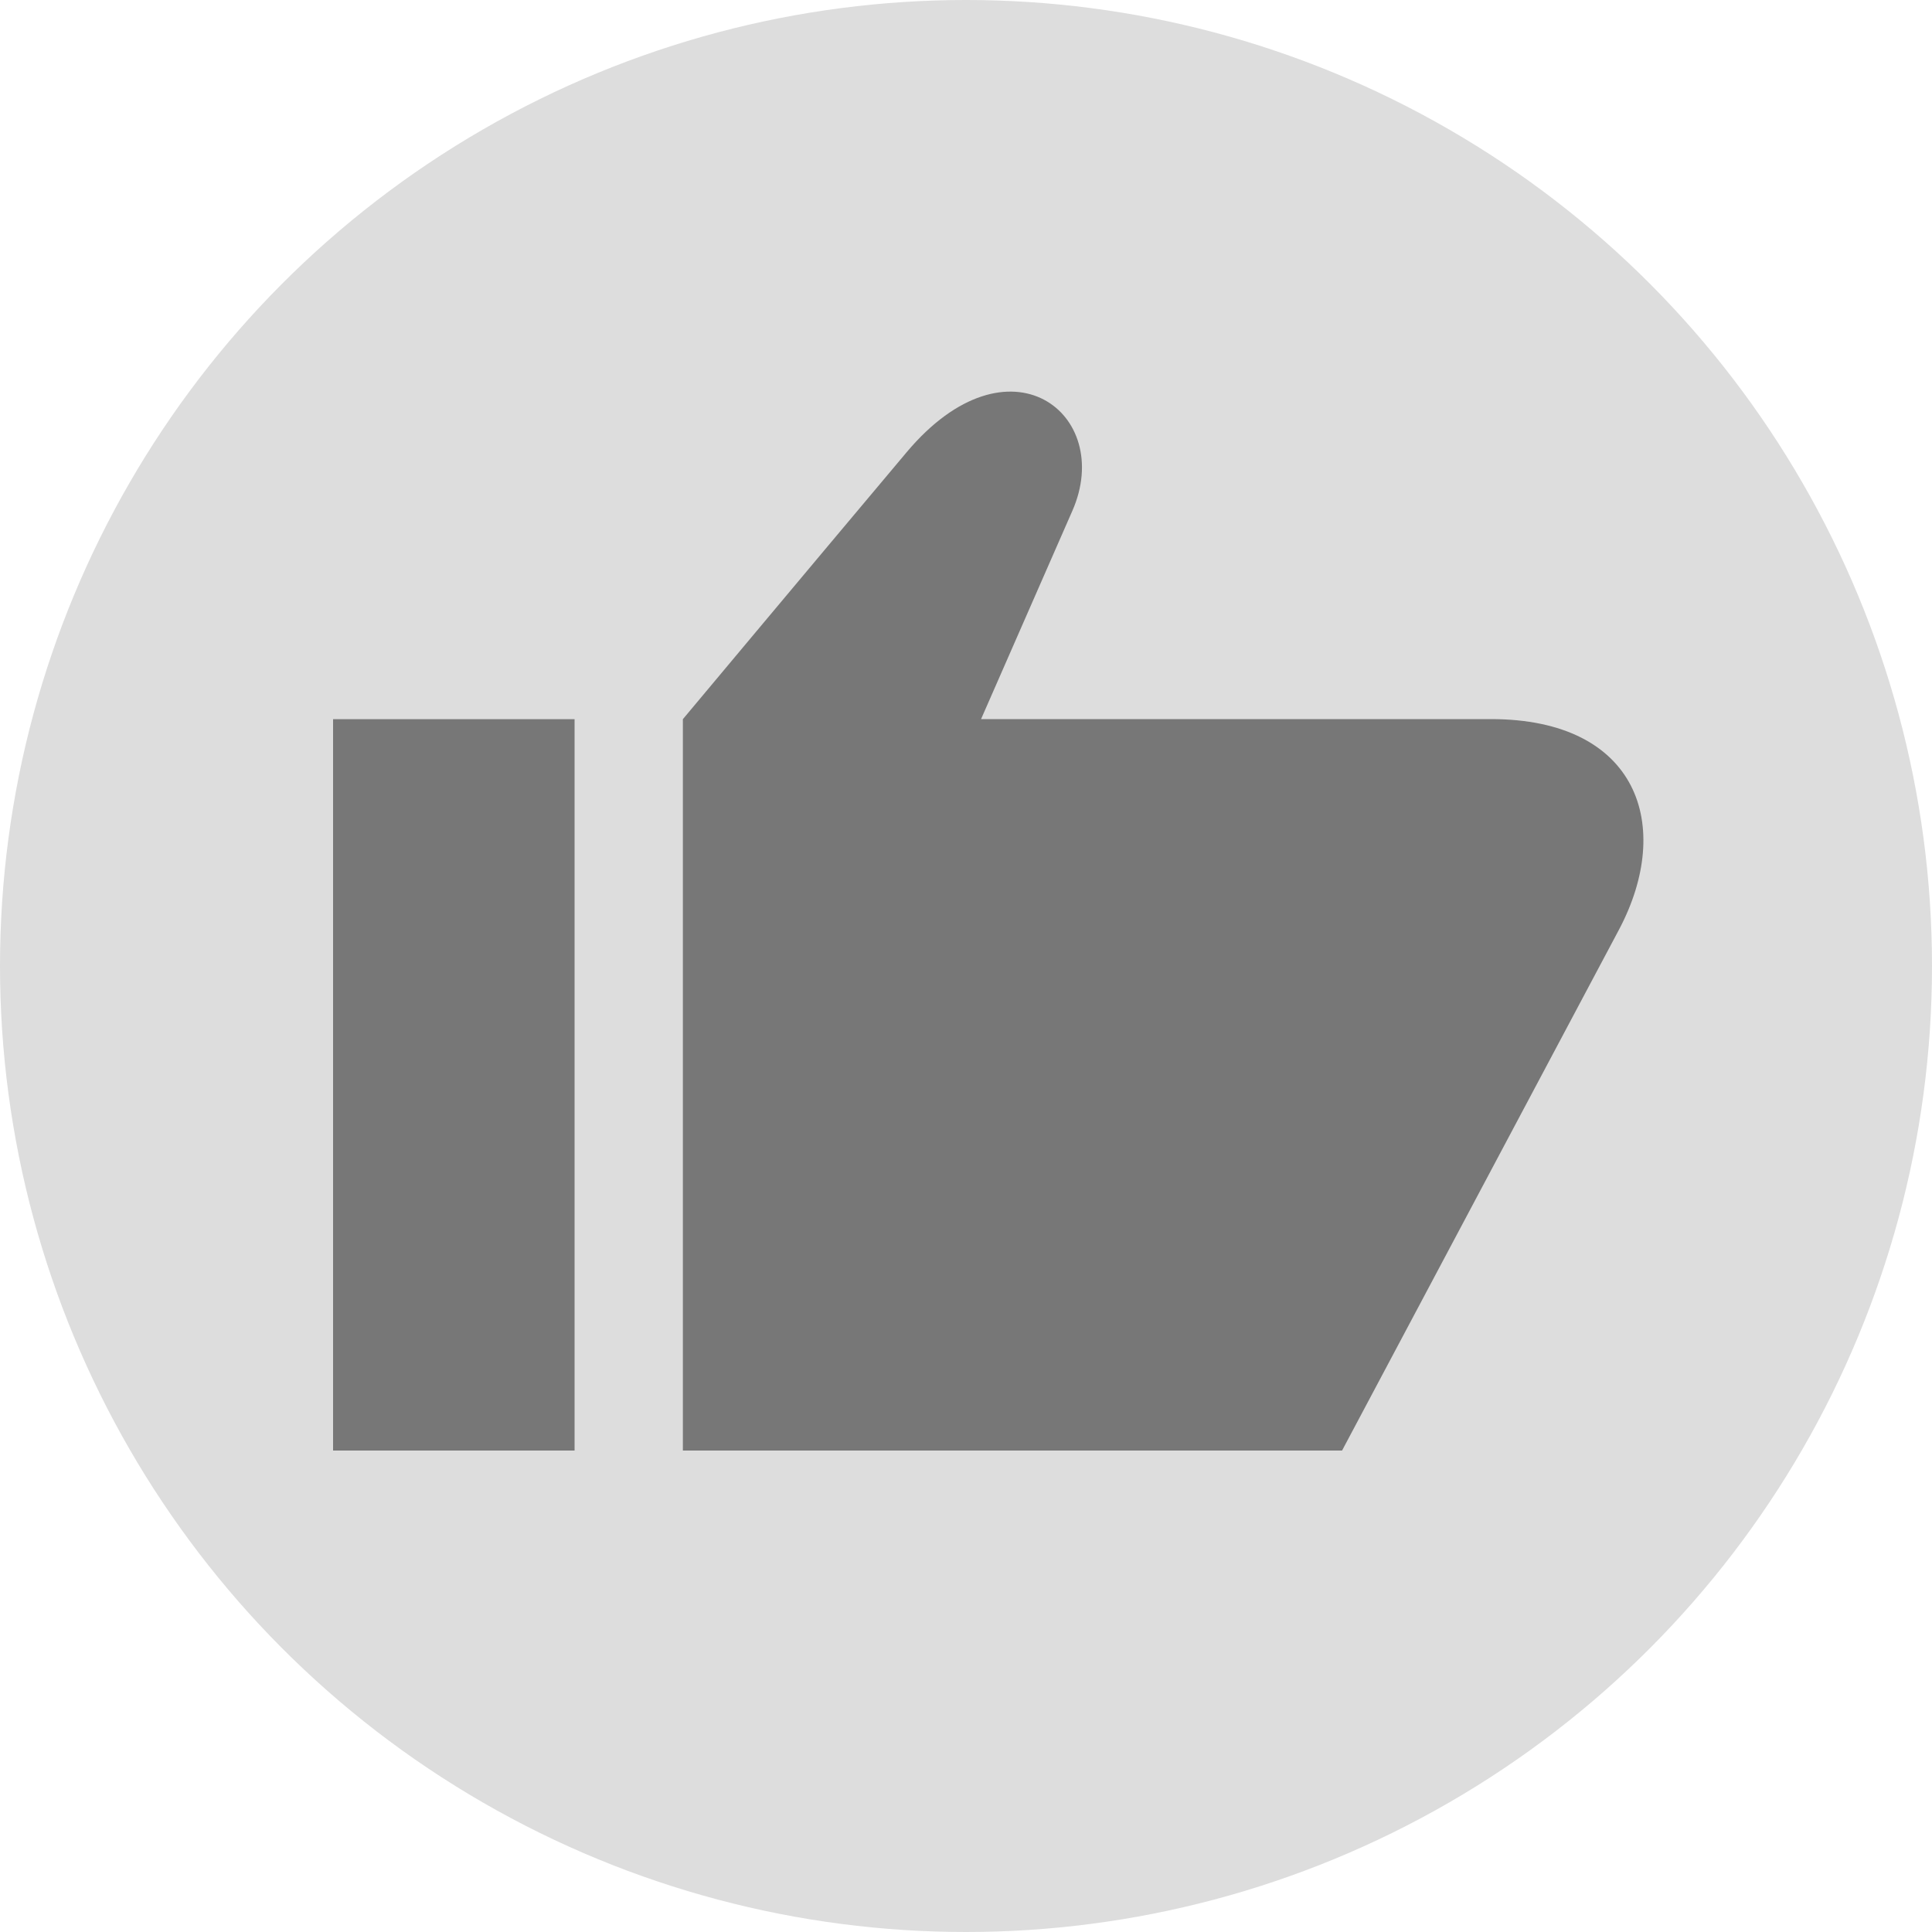 <svg id="goodBt" xmlns="http://www.w3.org/2000/svg" xmlns:xlink="http://www.w3.org/1999/xlink" width="20" height="20" viewBox="0 0 20 20">
  <defs>
    <clipPath id="clip-path">
      <rect id="長方形_92" data-name="長方形 92" width="16" height="16" fill="none"/>
    </clipPath>
  </defs>
  <circle id="楕円形_21" data-name="楕円形 21" cx="10" cy="10" r="10" fill="#ddd"/>
  <g id="グループ_151" data-name="グループ 151" transform="translate(2 2)" clip-path="url(#clip-path)">
    <path id="パス_50" data-name="パス 50" d="M4.855,14.3h-2.5V6.729h2.5Zm1.121,0H12.8l2.865-5.389c.572-1.077.2-2.183-1.324-2.183H9.063l.945-2.156c.439-1-.655-1.868-1.716-.606S5.976,6.729,5.976,6.729Z" transform="translate(-0.907 -1.284)" fill="#777"/>
  </g>
</svg>
